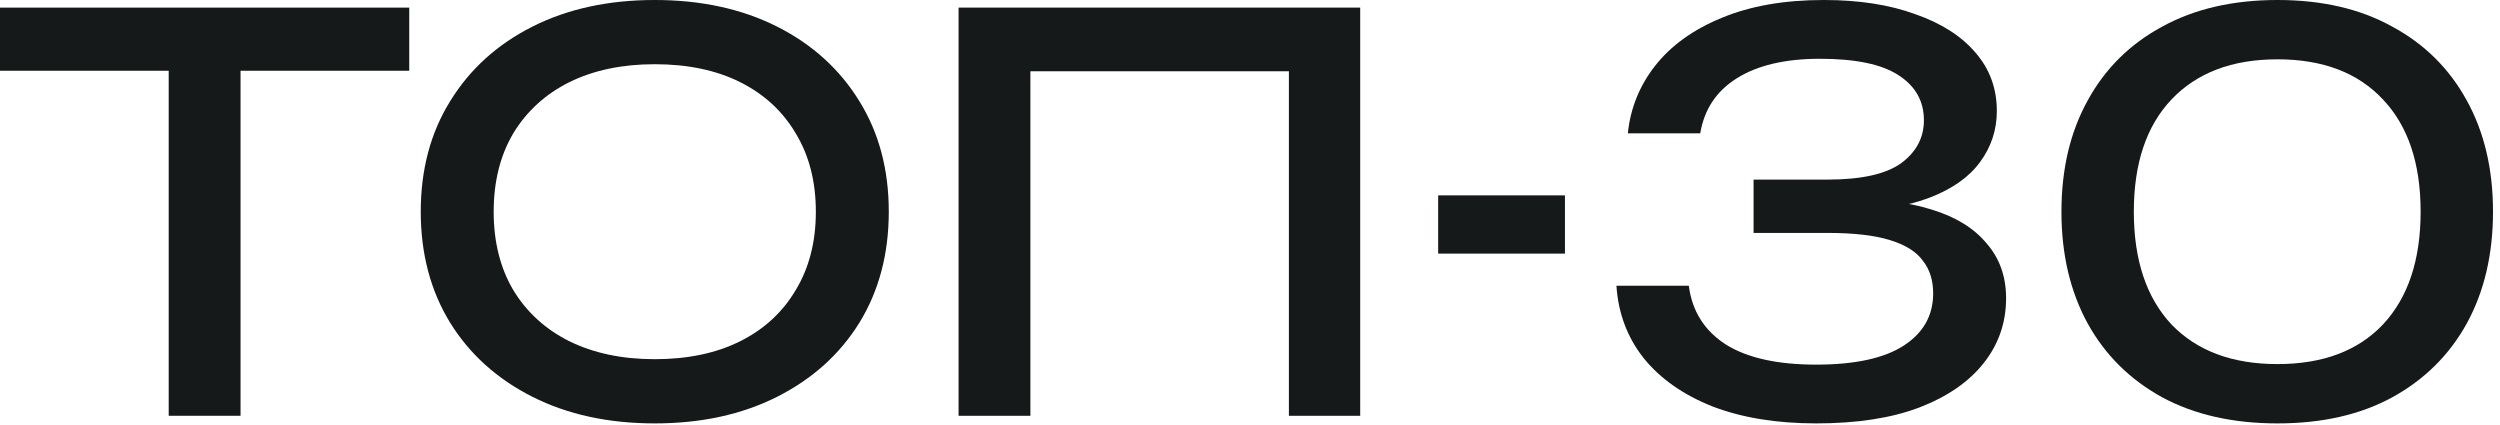 <?xml version="1.0" encoding="UTF-8"?> <svg xmlns="http://www.w3.org/2000/svg" width="147" height="25" viewBox="0 0 147 25" fill="none"><path d="M9.92 2.4H14.144V24.448H9.92V2.4ZM0 0.448H24.064V4.16H0V0.448Z" fill="#161919"></path><path d="M38.5 24.896C35.769 24.896 33.369 24.373 31.3 23.328C29.23 22.283 27.62 20.832 26.468 18.976C25.316 17.099 24.74 14.923 24.74 12.448C24.74 9.973 25.316 7.808 26.468 5.952C27.62 4.075 29.23 2.613 31.3 1.568C33.369 0.523 35.769 0 38.5 0C41.23 0 43.63 0.523 45.7 1.568C47.769 2.613 49.38 4.075 50.532 5.952C51.684 7.808 52.26 9.973 52.26 12.448C52.26 14.923 51.684 17.099 50.532 18.976C49.38 20.832 47.769 22.283 45.7 23.328C43.63 24.373 41.23 24.896 38.5 24.896ZM38.5 21.12C40.441 21.12 42.116 20.768 43.524 20.064C44.932 19.36 46.02 18.357 46.788 17.056C47.577 15.755 47.972 14.219 47.972 12.448C47.972 10.677 47.577 9.141 46.788 7.84C46.02 6.539 44.932 5.536 43.524 4.832C42.116 4.128 40.441 3.776 38.5 3.776C36.58 3.776 34.905 4.128 33.476 4.832C32.068 5.536 30.969 6.539 30.18 7.84C29.412 9.141 29.028 10.677 29.028 12.448C29.028 14.219 29.412 15.755 30.18 17.056C30.969 18.357 32.068 19.36 33.476 20.064C34.905 20.768 36.58 21.12 38.5 21.12Z" fill="#161919"></path><path d="M79.98 0.448V24.448H75.787V2.272L77.707 4.192H58.667L60.587 2.272V24.448H56.364V0.448H79.98Z" fill="#161919"></path><path d="M84.564 11.488H92.019V14.912H84.564V11.488Z" fill="#161919"></path><path d="M95.718 7.84C95.868 6.368 96.401 5.045 97.318 3.872C98.257 2.677 99.558 1.739 101.222 1.056C102.908 0.352 104.913 0 107.238 0C109.308 0 111.1 0.277 112.614 0.832C114.15 1.365 115.334 2.123 116.166 3.104C116.998 4.064 117.414 5.205 117.414 6.528C117.414 7.637 117.084 8.64 116.422 9.536C115.782 10.411 114.801 11.104 113.478 11.616C112.156 12.128 110.502 12.384 108.518 12.384V11.776C110.481 11.691 112.166 11.872 113.574 12.32C114.982 12.747 116.06 13.408 116.806 14.304C117.574 15.179 117.958 16.256 117.958 17.536C117.958 18.965 117.521 20.235 116.646 21.344C115.772 22.453 114.502 23.328 112.838 23.968C111.196 24.587 109.18 24.896 106.79 24.896C104.465 24.896 102.438 24.565 100.71 23.904C98.982 23.221 97.628 22.272 96.646 21.056C95.686 19.84 95.153 18.421 95.046 16.8H99.302C99.494 18.293 100.22 19.445 101.478 20.256C102.737 21.045 104.508 21.44 106.79 21.44C109.073 21.44 110.79 21.067 111.942 20.32C113.094 19.573 113.67 18.549 113.67 17.248C113.67 16.48 113.468 15.84 113.062 15.328C112.678 14.795 112.028 14.389 111.11 14.112C110.214 13.835 108.998 13.696 107.462 13.696H103.11V10.56H107.462C109.446 10.56 110.886 10.24 111.782 9.6C112.678 8.939 113.126 8.096 113.126 7.072C113.126 5.941 112.625 5.056 111.622 4.416C110.641 3.776 109.105 3.456 107.014 3.456C104.966 3.456 103.334 3.84 102.118 4.608C100.924 5.355 100.209 6.432 99.974 7.84H95.718Z" fill="#161919"></path><path d="M133.917 24.896C131.293 24.896 129.032 24.384 127.133 23.36C125.234 22.315 123.773 20.864 122.749 19.008C121.725 17.131 121.213 14.944 121.213 12.448C121.213 9.952 121.725 7.776 122.749 5.92C123.773 4.043 125.234 2.592 127.133 1.568C129.032 0.523 131.293 0 133.917 0C136.541 0 138.792 0.523 140.669 1.568C142.568 2.592 144.029 4.043 145.053 5.92C146.077 7.776 146.589 9.952 146.589 12.448C146.589 14.944 146.077 17.131 145.053 19.008C144.029 20.864 142.568 22.315 140.669 23.36C138.792 24.384 136.541 24.896 133.917 24.896ZM133.917 21.408C136.584 21.408 138.653 20.629 140.125 19.072C141.597 17.493 142.333 15.285 142.333 12.448C142.333 9.611 141.597 7.413 140.125 5.856C138.653 4.277 136.584 3.488 133.917 3.488C131.25 3.488 129.17 4.277 127.677 5.856C126.205 7.413 125.469 9.611 125.469 12.448C125.469 15.285 126.205 17.493 127.677 19.072C129.17 20.629 131.25 21.408 133.917 21.408Z" fill="#161919"></path></svg> 